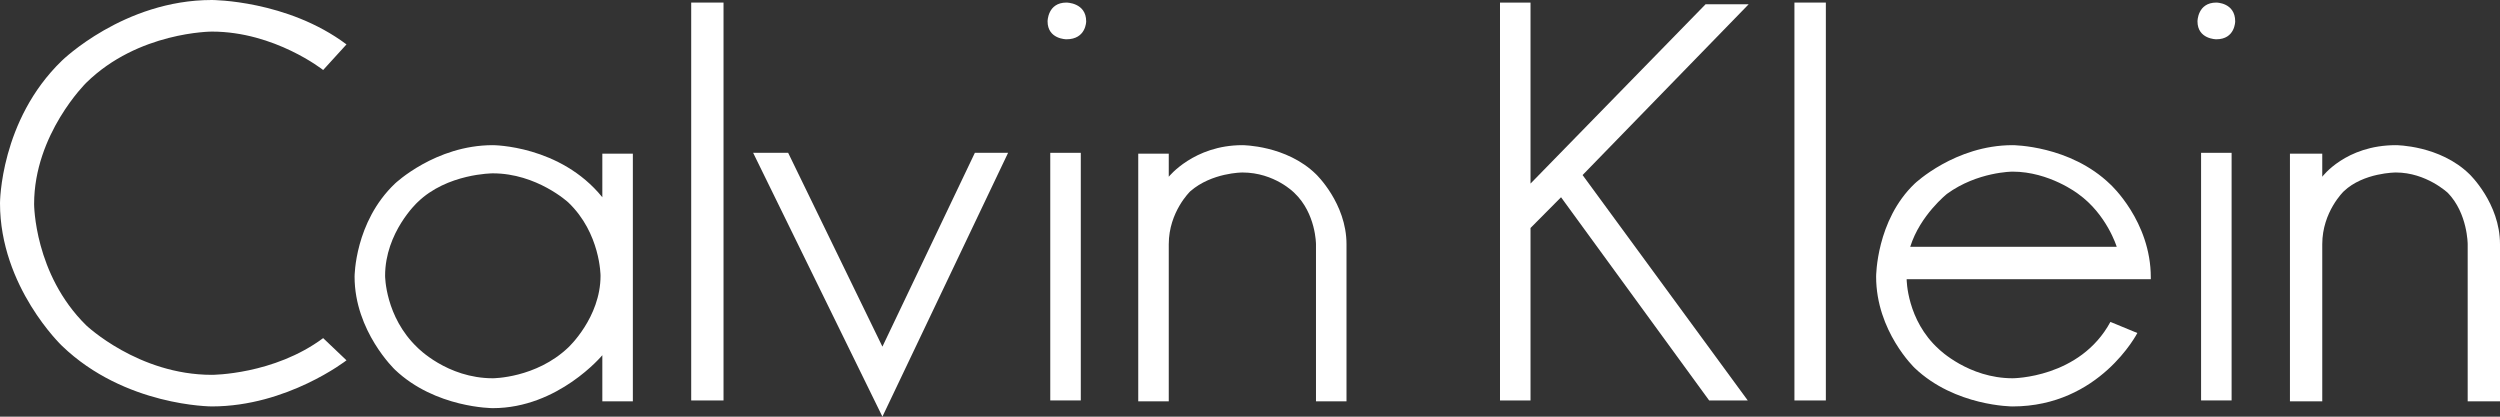 <?xml version="1.0" encoding="UTF-8"?> <svg xmlns="http://www.w3.org/2000/svg" width="384" height="64" viewBox="0 0 384 64" fill="none"><rect x="0" y="0" width="384" height="64" fill="#333333" stroke="none"/> <path d="M49.637 10.754C49.637 10.754 42.192 4.853 32.54 4.853C32.54 4.853 21.234 4.853 13.237 12.722C13.237 12.722 5.239 20.59 5.239 31.345C5.239 31.345 5.239 42.099 13.237 49.968C13.237 49.968 21.234 57.575 32.54 57.575C32.54 57.575 42.054 57.575 49.637 51.935L53.222 55.345C53.222 55.345 44.122 62.427 32.54 62.427C32.54 62.427 19.166 62.427 9.514 53.116C9.514 53.116 0 44.066 0 31.214C0 31.214 1.97241e-06 18.492 9.514 9.312C9.514 9.312 19.028 0 32.54 0C32.54 0 44.122 -2.37641e-05 53.222 6.82L49.637 10.754Z" fill="white"></path> <path d="M75.697 22.297C66.872 22.297 60.668 28.199 60.668 28.199C54.463 34.1 54.463 42.494 54.463 42.494C54.463 50.888 60.668 56.789 60.668 56.789C66.872 62.691 75.697 62.691 75.697 62.691C85.762 62.691 92.518 54.56 92.518 54.56V61.642H97.206V23.608H92.518V30.297C86.038 22.297 75.697 22.297 75.697 22.297ZM75.697 26.625C82.453 26.625 87.279 31.084 87.279 31.084C92.242 35.805 92.242 42.363 92.242 42.363C92.242 48.789 87.279 53.379 87.279 53.379C82.315 58.101 75.697 58.101 75.697 58.101C68.665 58.101 64.115 53.379 64.115 53.379C59.151 48.658 59.151 42.363 59.151 42.363C59.151 35.674 64.115 31.084 64.115 31.084C68.665 26.625 75.697 26.625 75.697 26.625Z" fill="white"></path> <path d="M163.804 6.034C163.804 6.034 160.908 6.034 160.908 3.28C160.908 3.28 160.908 0.395 163.804 0.395C163.804 0.395 166.837 0.395 166.837 3.28C166.837 3.28 166.837 6.034 163.804 6.034Z" fill="white"></path> <path d="M111.133 0.395V61.51H106.169V0.395H111.133Z" fill="white"></path> <path d="M135.538 53.244L149.739 23.473H154.841L135.538 63.998L115.683 23.473H121.06L135.538 53.244Z" fill="white"></path> <path d="M179.522 27.149C179.522 27.149 183.383 22.297 190.828 22.297C190.828 22.297 197.584 22.297 202.135 26.756C202.135 26.756 206.823 31.215 206.823 37.51V61.642H202.135V37.51C202.135 37.51 202.135 32.789 198.825 29.641C198.825 29.641 195.792 26.494 190.828 26.494C190.828 26.494 186.14 26.494 182.831 29.379C182.831 29.379 179.522 32.526 179.522 37.51V61.642H174.834V23.608H179.522V27.149Z" fill="white"></path> <path d="M166.009 23.473V61.506H161.321V23.473H166.009Z" fill="white"></path> <path d="M268.594 0.657L243.085 26.887L268.456 61.51H262.527L239.776 30.297L235.088 35.018V61.51H230.4V0.395H235.088V28.198L261.975 0.657H268.594Z" fill="white"></path> <path d="M280.451 0.395V61.51H275.625V0.395H280.451Z" fill="white"></path> <path d="M309.131 22.297C300.306 22.297 294.102 28.199 294.102 28.199C288.173 33.838 288.173 42.494 288.173 42.494C288.173 50.888 294.102 56.527 294.102 56.527C300.306 62.429 309.131 62.429 309.131 62.429C322.505 62.429 328.296 51.15 328.296 51.15L324.16 49.445C319.472 58.101 309.131 58.101 309.131 58.101C302.375 58.101 297.825 53.642 297.825 53.642C292.861 49.183 292.861 42.887 292.861 42.887H330.365V42.625C330.365 33.969 324.16 28.33 324.16 28.33C317.955 22.297 309.131 22.297 309.131 22.297ZM309.131 26.363C314.784 26.363 319.196 29.772 319.196 29.772C323.608 32.92 325.125 37.904 325.125 37.904H293.412C294.929 33.051 299.065 29.772 299.065 29.772C303.753 26.363 309.131 26.363 309.131 26.363Z" fill="white"></path> <path d="M337.534 3.28C337.534 3.28 337.534 0.395 340.43 0.395C340.43 0.395 343.325 0.395 343.325 3.28C343.325 3.28 343.325 6.034 340.43 6.034C340.43 6.034 337.534 6.034 337.534 3.28Z" fill="white"></path> <path d="M356.699 23.477V27.149C356.699 27.149 360.284 22.297 368.005 22.297C368.005 22.297 374.762 22.297 379.312 26.756C379.312 26.756 384 31.215 384 37.51V61.642H379.036V37.51C379.036 37.51 379.036 32.789 376.002 29.641C376.002 29.641 372.693 26.494 368.005 26.494C368.005 26.494 363.042 26.494 360.008 29.379C360.008 29.379 356.699 32.526 356.699 37.51V61.642H351.735V23.608H356.699" fill="white"></path> <path d="M342.774 23.473V61.506H338.086V23.473H342.774Z" fill="white"></path> </svg> 